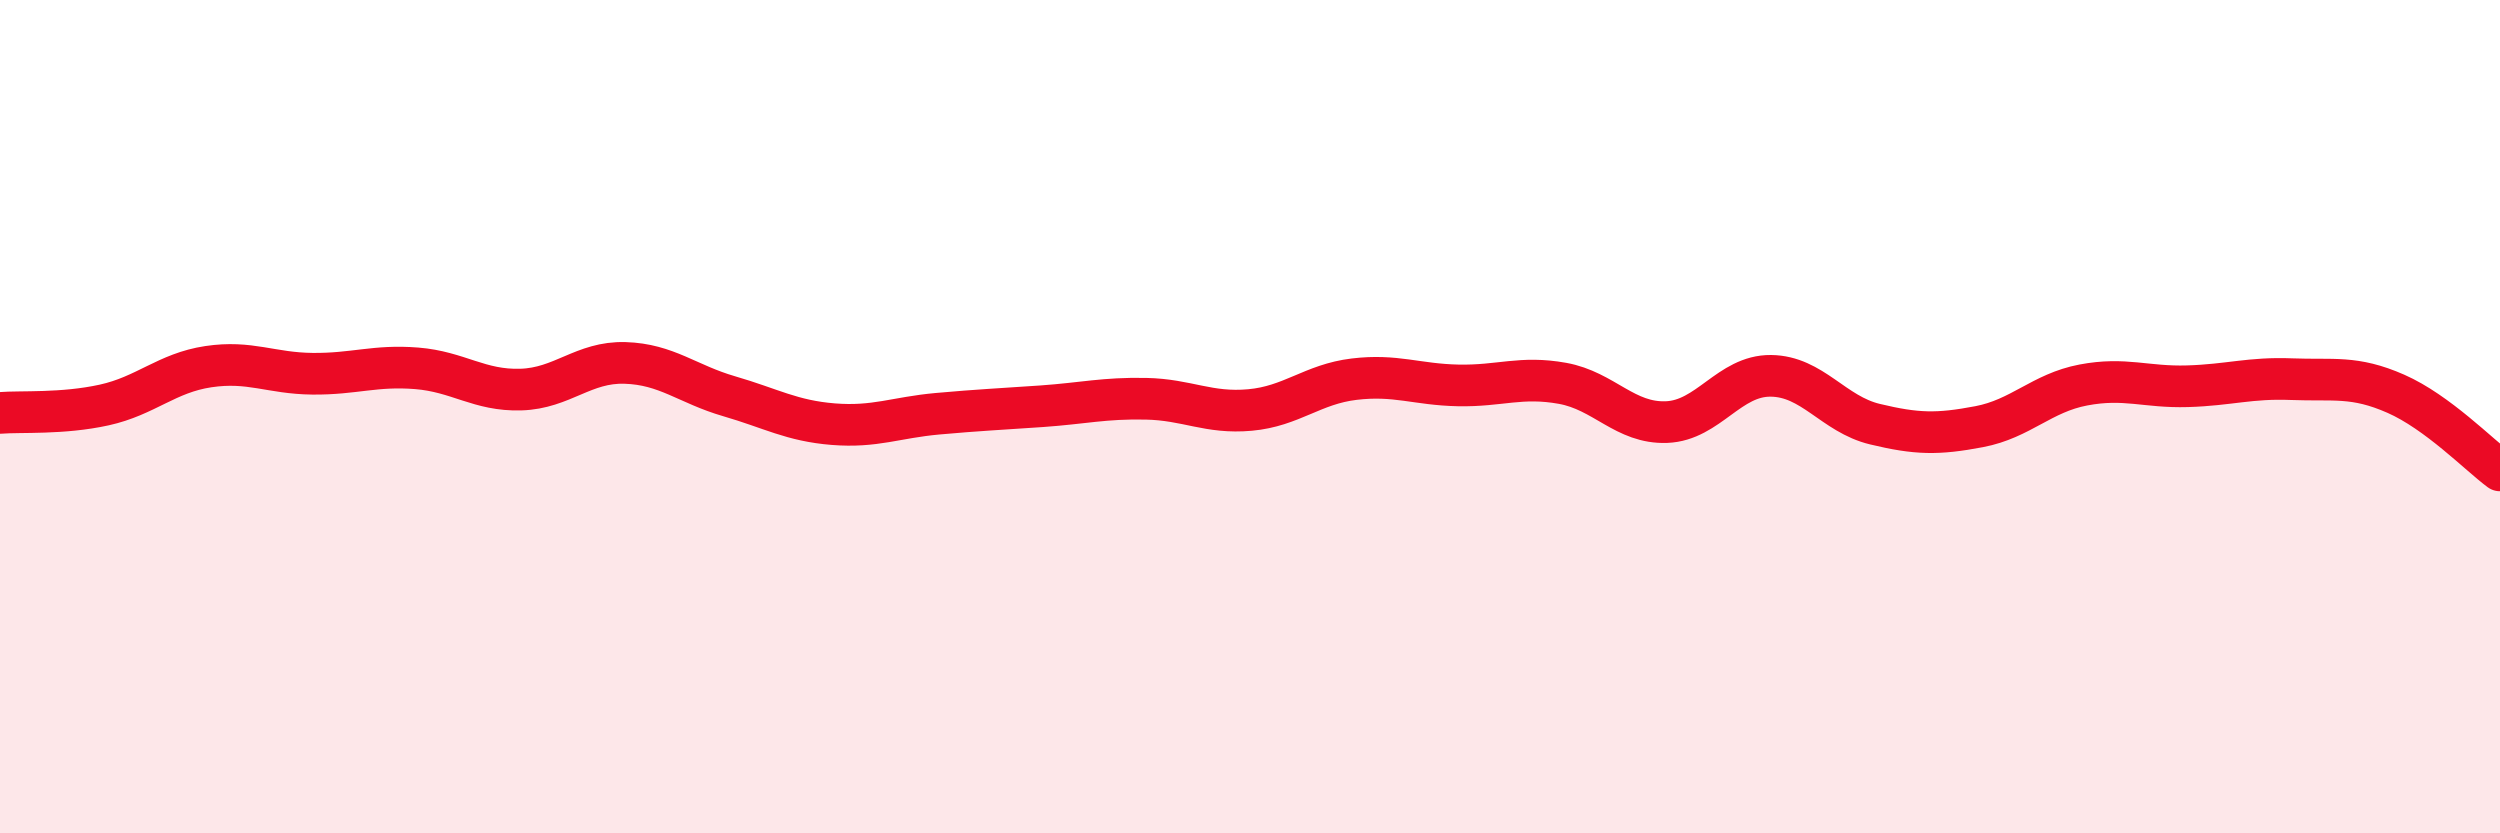 
    <svg width="60" height="20" viewBox="0 0 60 20" xmlns="http://www.w3.org/2000/svg">
      <path
        d="M 0,9.91 C 0.5,9.87 1.5,9.94 2.5,9.72 C 3.5,9.5 4,8.95 5,8.8 C 6,8.65 6.5,8.96 7.5,8.97 C 8.5,8.98 9,8.76 10,8.84 C 11,8.92 11.5,9.38 12.5,9.35 C 13.5,9.32 14,8.68 15,8.71 C 16,8.74 16.5,9.22 17.5,9.51 C 18.5,9.8 19,10.1 20,10.18 C 21,10.26 21.5,10.02 22.5,9.93 C 23.5,9.84 24,9.82 25,9.75 C 26,9.68 26.5,9.55 27.5,9.57 C 28.5,9.59 29,9.93 30,9.84 C 31,9.75 31.5,9.22 32.5,9.1 C 33.5,8.98 34,9.23 35,9.25 C 36,9.27 36.5,9.02 37.5,9.2 C 38.5,9.38 39,10.17 40,10.13 C 41,10.09 41.5,9.01 42.5,9.02 C 43.5,9.03 44,9.94 45,10.18 C 46,10.42 46.5,10.43 47.5,10.24 C 48.5,10.05 49,9.43 50,9.24 C 51,9.05 51.5,9.3 52.5,9.27 C 53.5,9.24 54,9.06 55,9.1 C 56,9.14 56.5,9.01 57.5,9.45 C 58.5,9.89 59.5,10.92 60,11.29L60 20L0 20Z"
        fill="#EB0A25"
        opacity="0.1"
        stroke-linecap="round"
        stroke-linejoin="round"
      />
      <path
        d="M 0,9.91 C 0.5,9.87 1.5,9.94 2.5,9.72 C 3.5,9.5 4,8.95 5,8.8 C 6,8.65 6.5,8.96 7.5,8.97 C 8.5,8.98 9,8.76 10,8.84 C 11,8.92 11.5,9.38 12.5,9.35 C 13.5,9.32 14,8.68 15,8.71 C 16,8.74 16.5,9.22 17.5,9.51 C 18.5,9.8 19,10.1 20,10.18 C 21,10.26 21.5,10.02 22.5,9.93 C 23.5,9.84 24,9.82 25,9.75 C 26,9.68 26.5,9.55 27.5,9.57 C 28.5,9.59 29,9.93 30,9.84 C 31,9.75 31.5,9.22 32.5,9.1 C 33.5,8.98 34,9.23 35,9.25 C 36,9.27 36.5,9.02 37.5,9.2 C 38.5,9.38 39,10.17 40,10.13 C 41,10.09 41.5,9.01 42.5,9.02 C 43.5,9.03 44,9.94 45,10.18 C 46,10.42 46.5,10.43 47.5,10.24 C 48.5,10.05 49,9.43 50,9.24 C 51,9.05 51.5,9.3 52.5,9.27 C 53.5,9.24 54,9.06 55,9.1 C 56,9.14 56.5,9.01 57.5,9.45 C 58.5,9.89 59.5,10.92 60,11.29"
        stroke="#EB0A25"
        stroke-width="1"
        fill="none"
        stroke-linecap="round"
        stroke-linejoin="round"
      />
    </svg>
  